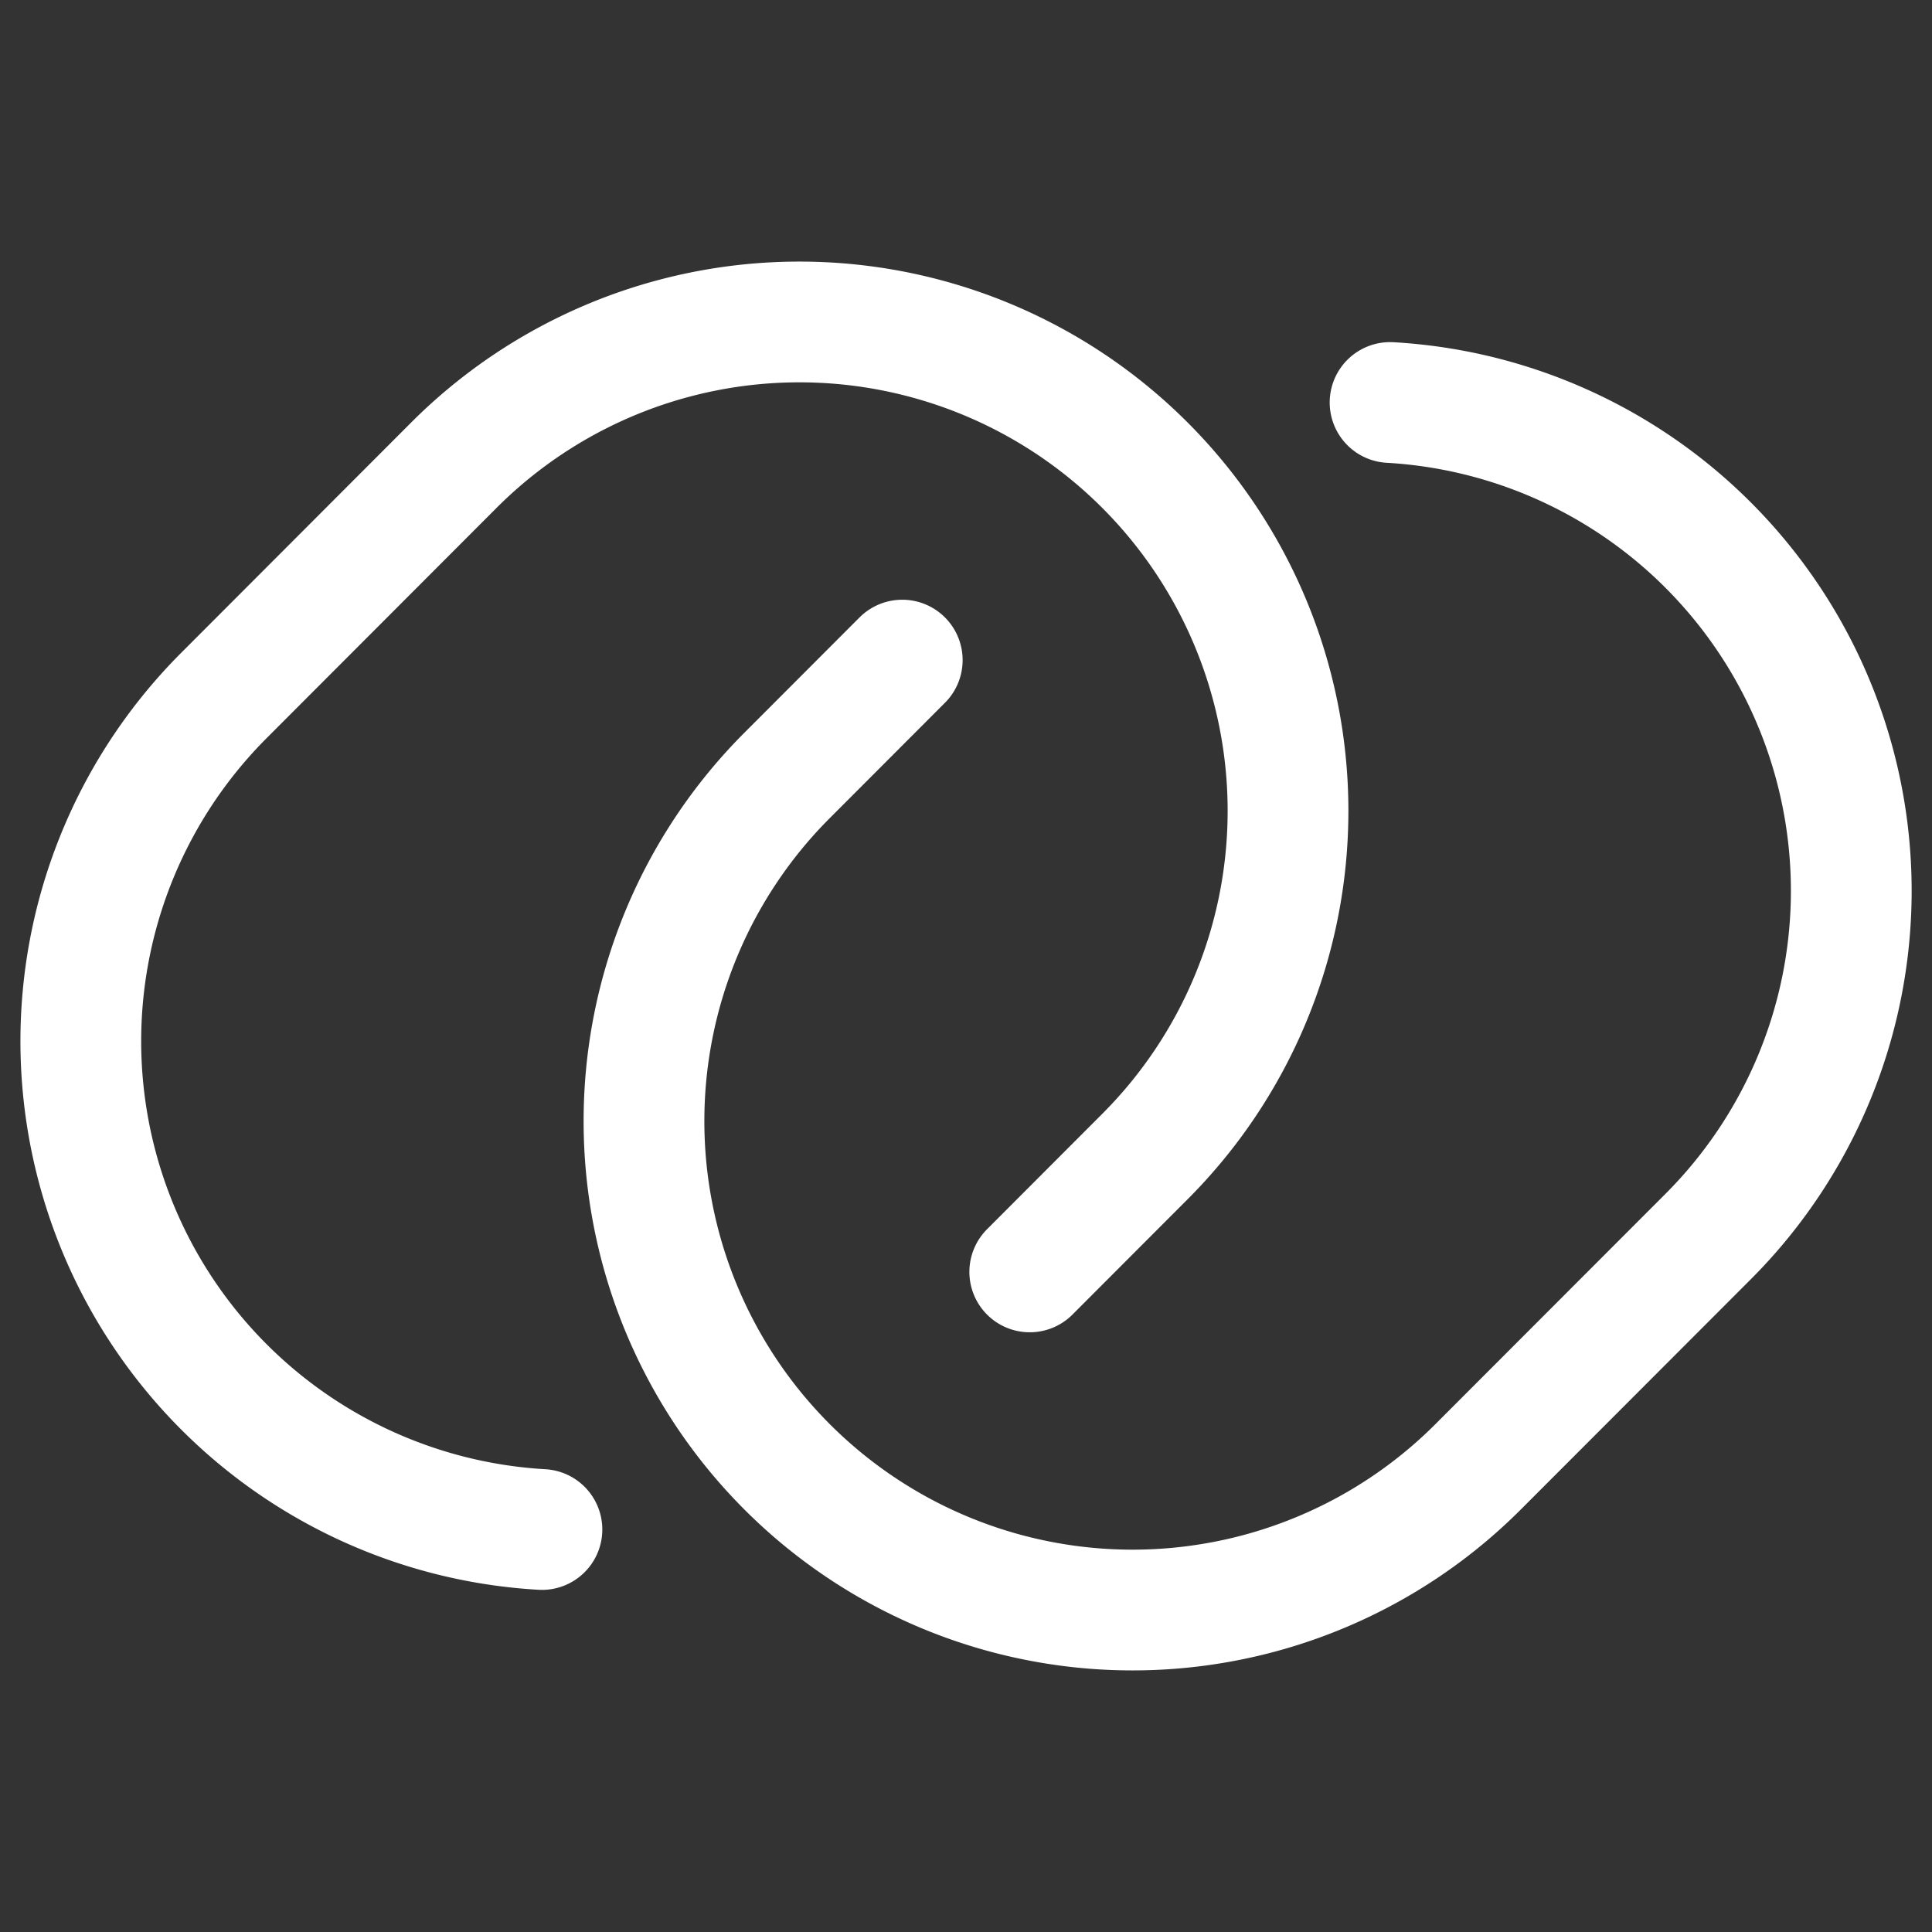 <svg xmlns="http://www.w3.org/2000/svg" width="800" height="800" fill="none" viewBox="0 0 24 24"><rect x="0" y="0" width="24" height="24" fill="#333333" stroke="none"/><g stroke="#fff" stroke-linecap="round" stroke-width="1.5"><path d="m12.792 15.8 1.43-1.432a6.076 6.076 0 0 0 0-8.59 6.067 6.067 0 0 0-8.583 0L2.778 8.643A6.076 6.076 0 0 0 6.732 19"/><path d="m11.208 8.2-1.43 1.432a6.076 6.076 0 0 0 0 8.59 6.067 6.067 0 0 0 8.583 0l2.861-2.864A6.076 6.076 0 0 0 17.268 5"/></g></svg>